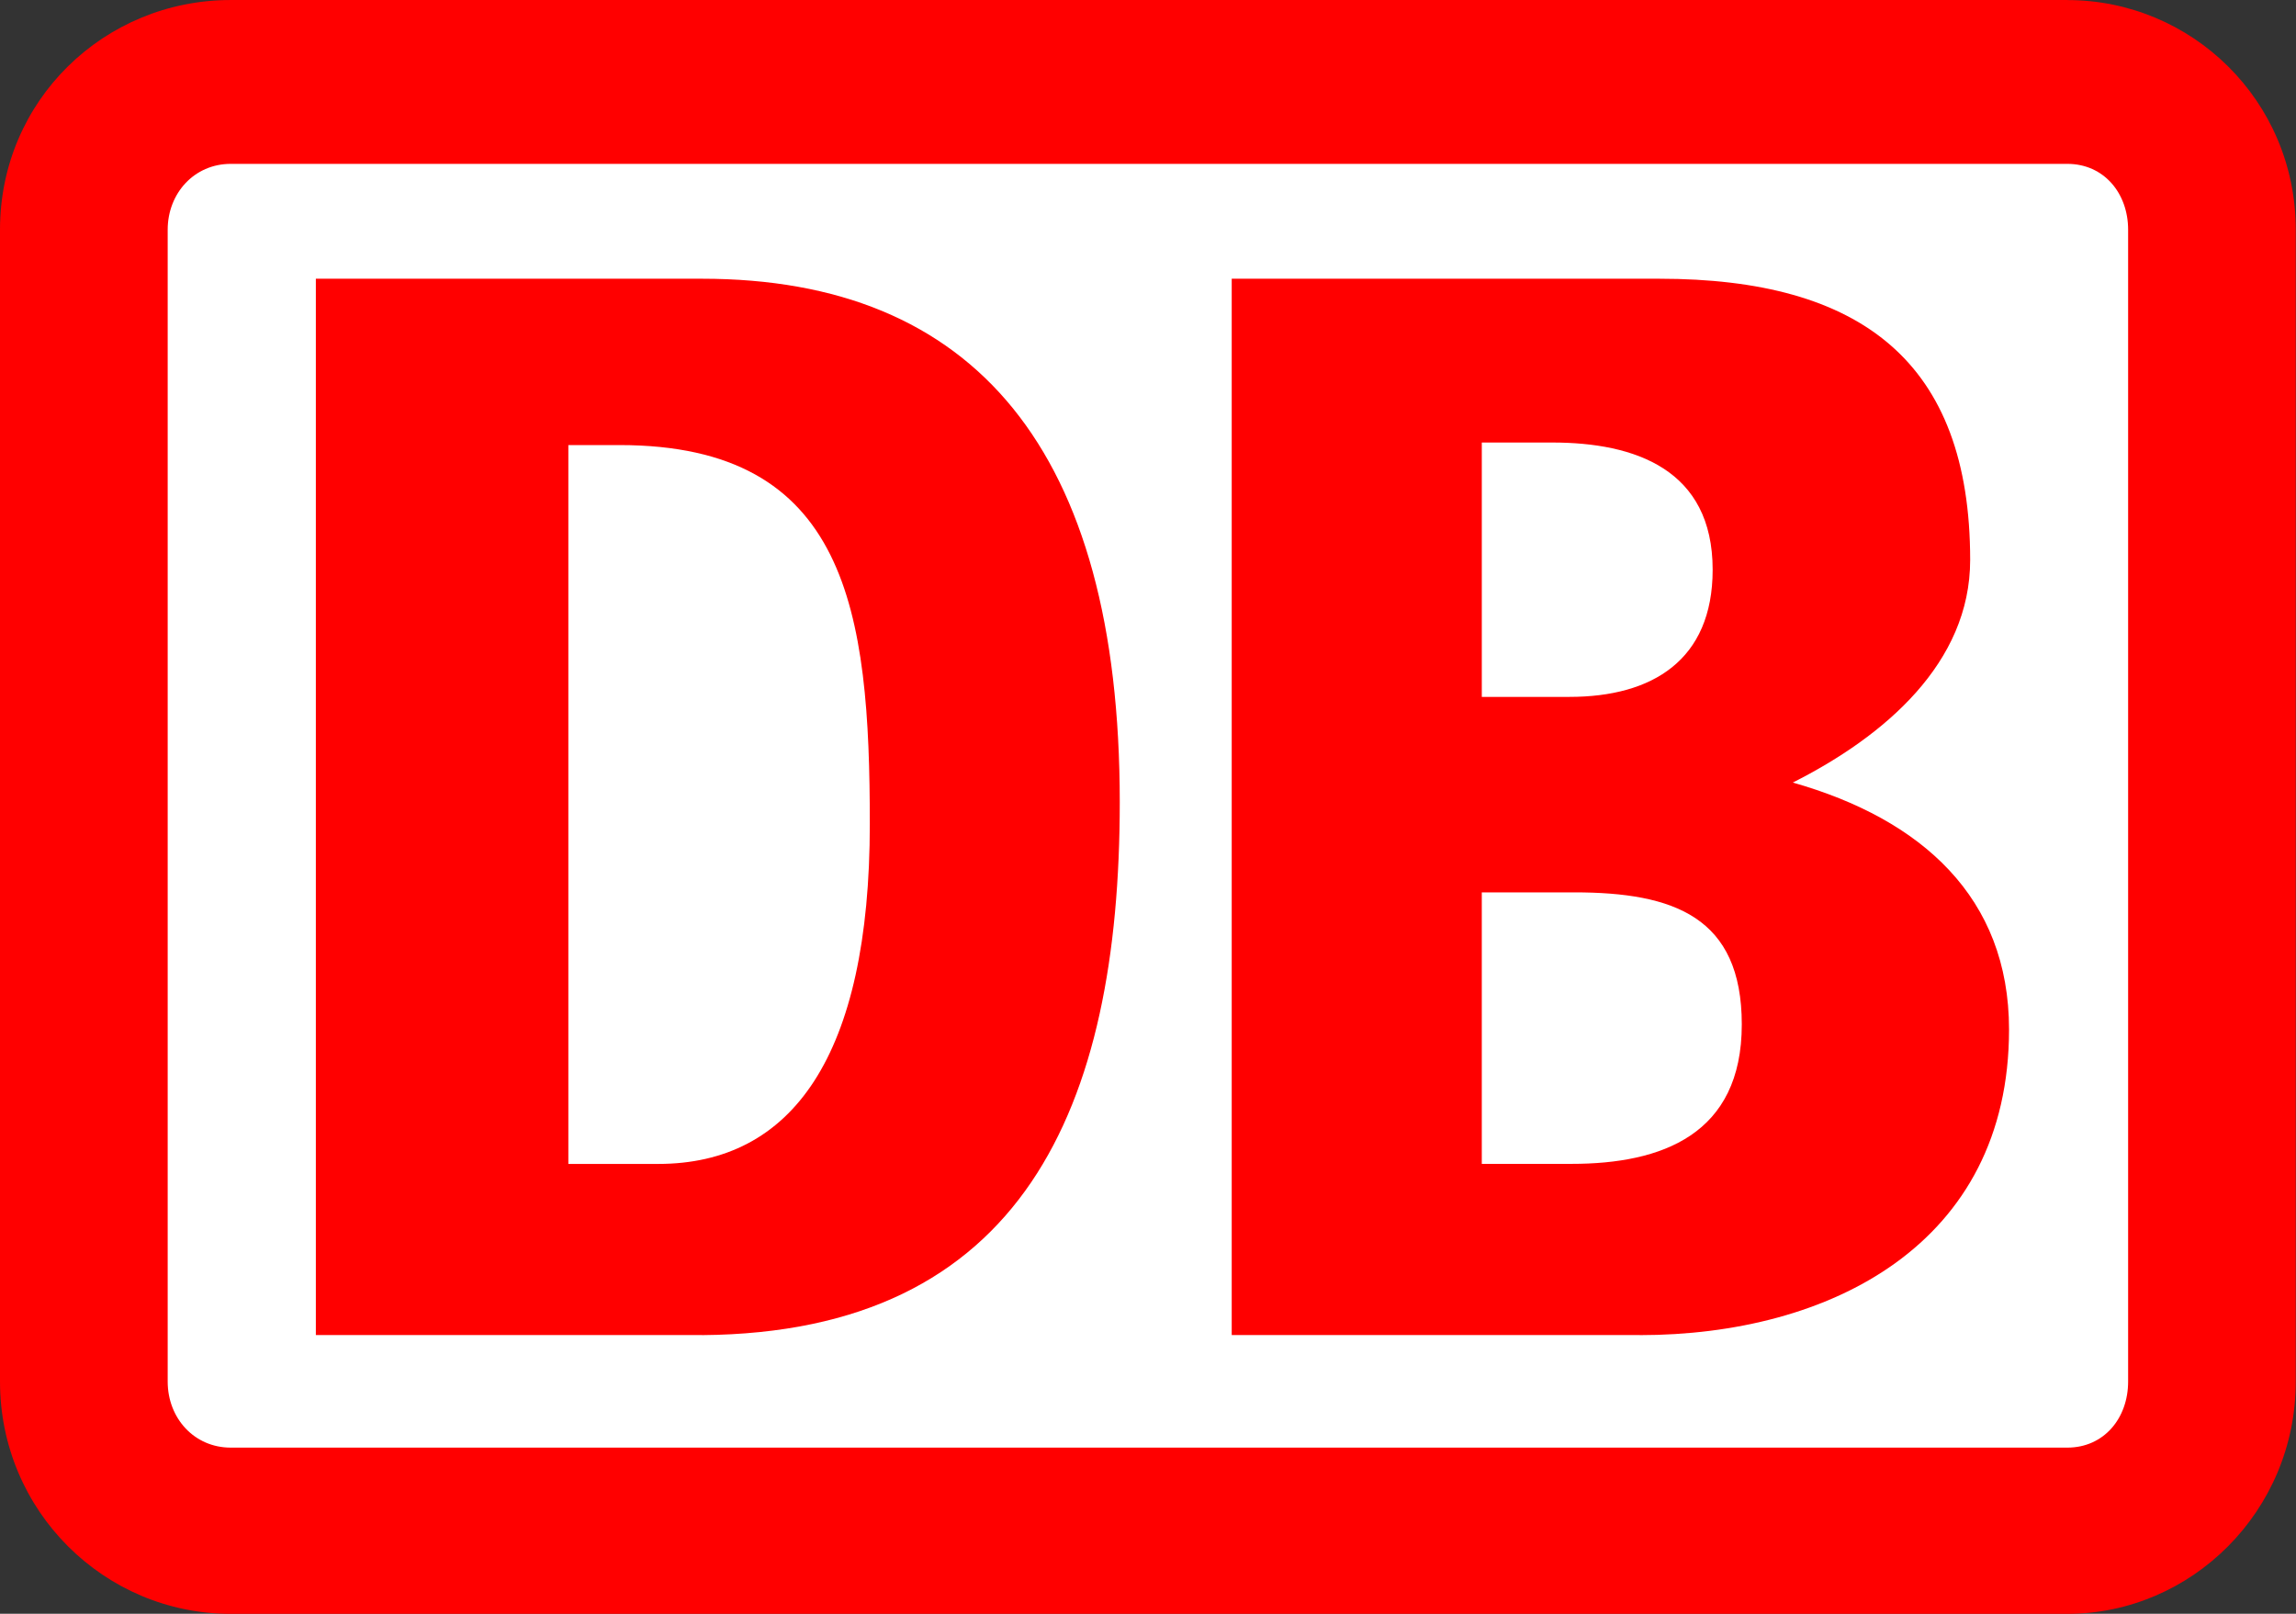 <?xml version="1.0" encoding="UTF-8" standalone="no"?>
<!-- Created with Inkscape (http://www.inkscape.org/) -->

<svg
   xmlns:dc="http://purl.org/dc/elements/1.1/"
   xmlns:cc="http://creativecommons.org/ns#"
   xmlns:rdf="http://www.w3.org/1999/02/22-rdf-syntax-ns#"
   xmlns:svg="http://www.w3.org/2000/svg"
   xmlns="http://www.w3.org/2000/svg"
   xmlns:sodipodi="http://sodipodi.sourceforge.net/DTD/sodipodi-0.dtd"
   xmlns:inkscape="http://www.inkscape.org/namespaces/inkscape"
   version="1.0"
   width="37"
   height="26"
   id="svg3624"
   inkscape:version="0.91 r13725"
   sodipodi:docname="db-bahn.svg">
  <rect width="100%" height="100%" fill="#333333" stroke="none"/>
  <sodipodi:namedview
     pagecolor="#ffffff"
     bordercolor="#666666"
     borderopacity="1"
     objecttolerance="10"
     gridtolerance="10"
     guidetolerance="10"
     inkscape:pageopacity="0"
     inkscape:pageshadow="2"
     inkscape:window-width="1920"
     inkscape:window-height="1018"
     id="namedview13"
     showgrid="true"
     inkscape:zoom="15.095362"
     inkscape:cx="36.67952"
     inkscape:cy="10.246105"
     inkscape:window-x="1912"
     inkscape:window-y="-8"
     inkscape:window-maximized="1"
     inkscape:current-layer="svg3624">
    <inkscape:grid
       type="xygrid"
       id="grid2992"
       empspacing="5"
       visible="true"
       enabled="true"
       snapvisiblegridlinesonly="true"
       color="#000000"
       opacity="0.125"
       empcolor="#000000"
       empopacity="0.251" />
  </sodipodi:namedview>
  <defs
     id="defs3626" />
  <g
     id="g3011"
     transform="matrix(0.999,0,0,1.003,0,-0.077)">
    <path
       d="m 33.349,0.077 -29.628,0 C 1.685,0.077 0,1.687 0,3.766 L 0,22.269 C 0,24.351 1.685,26 3.721,26 L 33.349,26 c 1.999,0 3.684,-1.649 3.684,-3.731 l 0,-18.502 c 0,-2.08 -1.685,-3.689 -3.684,-3.689"
       id="path375"
       style="fill:#ff0000;fill-opacity:1;fill-rule:nonzero;stroke:none"
       inkscape:connector-curvature="0" />
    <path
       d="m 34.329,22.269 c 0,0.591 -0.392,1.061 -0.98,1.061 l -29.628,0 c -0.585,0 -1.016,-0.47 -1.016,-1.061 l 0,-18.502 c 0,-0.588 0.431,-1.058 1.016,-1.058 l 29.628,0 c 0.588,0 0.98,0.47 0.98,1.058 l 0,18.502"
       id="path379"
       style="fill:#ffffff;fill-opacity:1;fill-rule:nonzero;stroke:none"
       inkscape:connector-curvature="0" />
    <path
       d="m 28.097,16.533 c 0,-1.727 -1.097,-2.122 -2.702,-2.122 l -1.492,0 0,4.361 1.45,0 c 1.453,0 2.744,-0.47 2.744,-2.239 z m -4.194,-5.262 1.414,0 c 1.333,0 2.31,-0.588 2.31,-2.043 0,-1.612 -1.254,-2.043 -2.587,-2.043 l -1.137,0 0,4.087 z m 2.548,10.251 -6.582,0 0,-16.968 6.898,0 c 3.253,0 5.014,1.335 5.014,4.518 0,1.651 -1.372,2.827 -2.861,3.575 2.08,0.588 3.488,1.847 3.488,3.966 0,3.457 -2.9,4.91 -5.958,4.91"
       id="path383"
       style="fill:#ff0000;fill-opacity:1;fill-rule:nonzero;stroke:none"
       inkscape:connector-curvature="0" />
    <path
       d="m 14.031,13.312 c 0,-3.418 -0.355,-6.086 -4.037,-6.086 l -0.826,0 0,11.547 1.45,0 c 2.156,0 3.413,-1.727 3.413,-5.461 z m -2.707,8.21 -6.229,0 0,-16.968 6.229,0 c 4.39,0 6.739,2.749 6.739,8.406 0,4.912 -1.565,8.523 -6.739,8.563"
       id="path387"
       style="fill:#ff0000;fill-opacity:1;fill-rule:nonzero;stroke:none"
       inkscape:connector-curvature="0" />
    <!--
    <path
       d="m 84.074105,7.1371486 c 0,0 0,5.2964404 0,5.5812504 l -5.12921,0 c 0,-0.28481 0,-5.5812504 0,-5.5812504 l -3.707771,0 0,14.3868764 3.707771,0 c 0,0 0,-5.646575 0,-5.931385 l 5.12921,0 c 0,0.28481 0,5.931385 0,5.931385 l 3.710384,0 0,-14.3868764 -3.710384,0"
       id="path391"
       style="fill:#231f20;fill-opacity:1;fill-rule:nonzero;stroke:none"
       inkscape:connector-curvature="0" />
    <path
       d="m 100,7.1371486 c 0,0 0,7.0680164 0,7.8649654 -0.491228,-0.650623 -5.975803,-7.8649654 -5.975803,-7.8649654 l -3.114623,0 0,14.3868764 3.151207,0 c 0,0 0,-7.896321 0,-8.698495 0.49385,0.650624 6.613359,8.698495 6.613359,8.698495 l 2.47446,0 0,-14.3868764 -3.1486,0"
       id="path395"
       style="fill:#231f20;fill-opacity:1;fill-rule:nonzero;stroke:none"
       inkscape:connector-curvature="0" />
    <path
       d="m 50.001321,15.166729 c 0.258681,0 2.223616,0 2.223616,0 1.424055,0 2.004129,0.501686 2.004129,1.729771 0,1.358731 -0.614042,1.863029 -2.254971,1.863029 0,0 -1.719319,0 -1.972774,0 l 0,-3.5928 z m 1.991063,-2.393457 c 0,0 -1.737608,0 -1.991063,0 l 0,-2.8768531 c 0.256068,0 2.069452,0 2.069452,0 1.037339,0 1.478927,0.4232971 1.478927,1.4214421 0,1.019048 -0.465105,1.455411 -1.557316,1.455411 z m 3.085889,1.094823 c 1.46325,-0.611428 2.06684,-1.442345 2.06684,-2.978757 0,-2.4561689 -1.682737,-3.7521894 -4.862691,-3.7521894 l -5.988871,0 0,14.3868764 5.873901,0 c 3.775707,0 5.769383,-1.434507 5.769383,-4.144131 0,-1.933579 -0.914531,-3.012726 -2.858562,-3.511799"
       id="path399"
       style="fill:#231f20;fill-opacity:1;fill-rule:nonzero;stroke:none"
       inkscape:connector-curvature="0" />
    <path
       d="m 64.226194,16.381728 1.771577,-4.917563 1.782028,4.917563 -3.553605,0 z m 5.408797,5.142276 3.778318,0 -5.515926,-14.3868758 -3.417733,0 -5.596929,14.3868758 3.496121,0 0.938047,-2.61817 5.374829,0 0.943273,2.61817"
       id="path403"
       style="fill:#231f20;fill-opacity:1;fill-rule:nonzero;stroke:none"
       inkscape:connector-curvature="0" />
    -->
  </g>
</svg>
